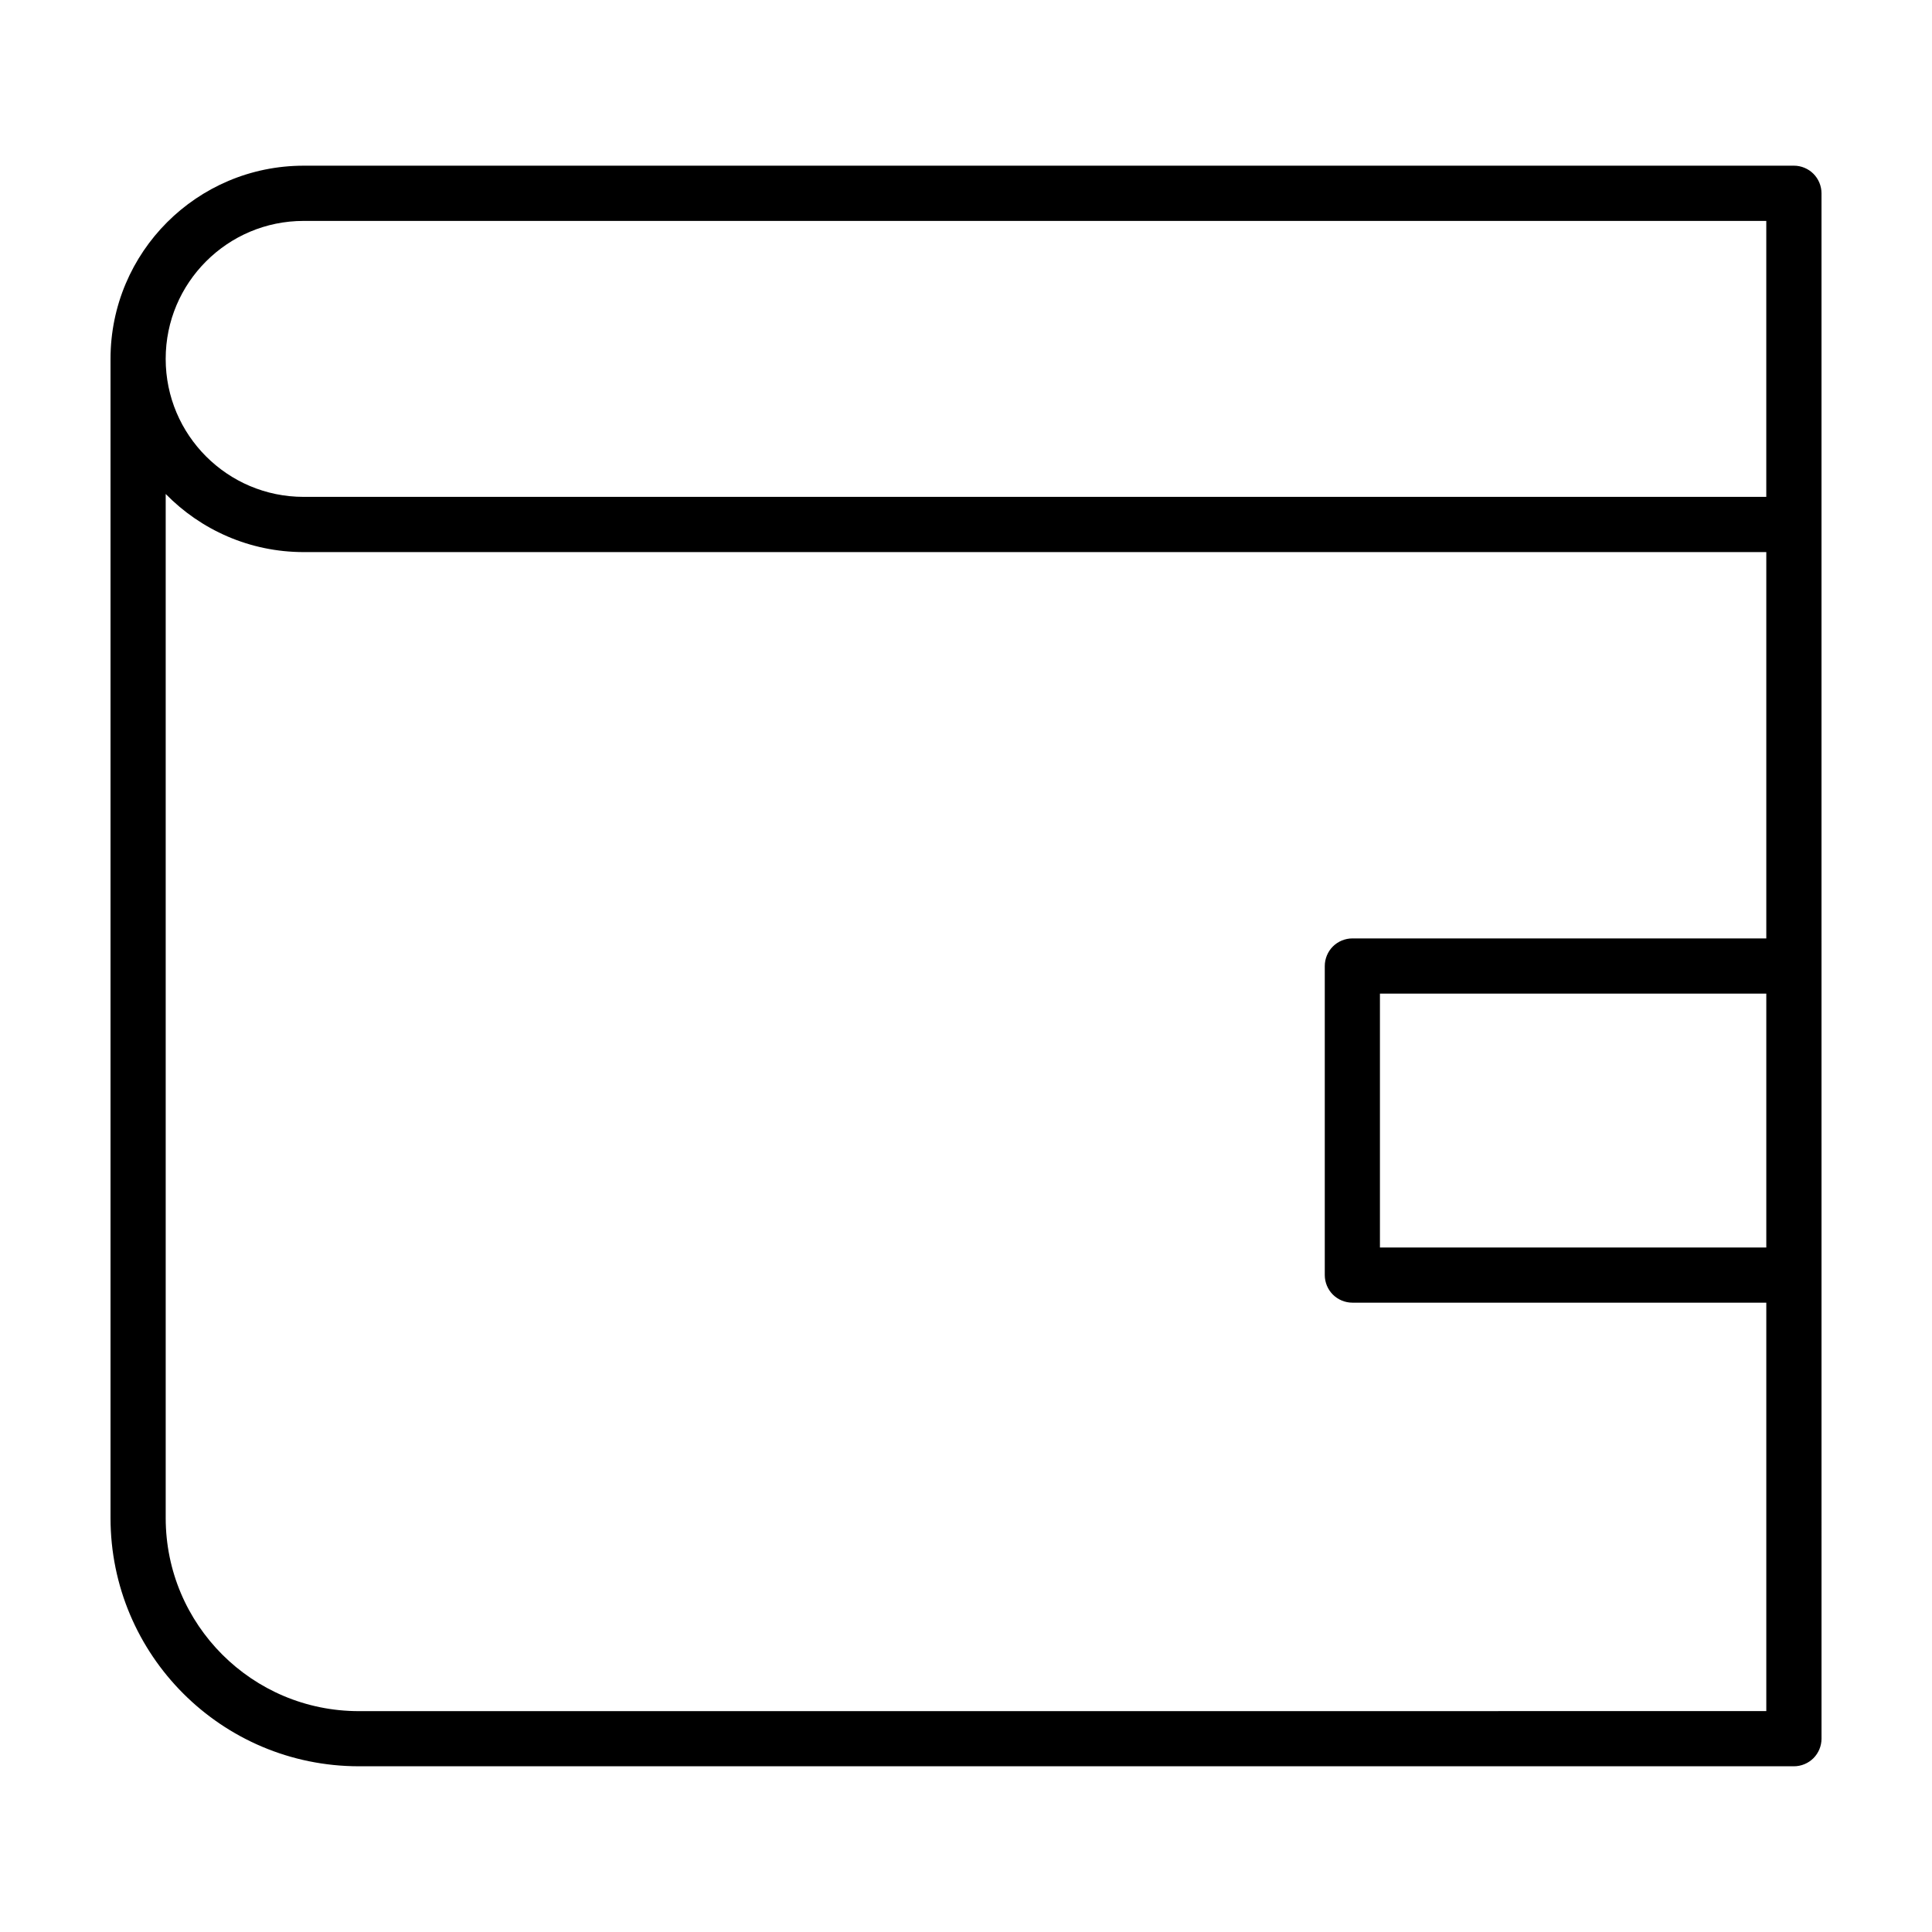 <?xml version="1.0" encoding="UTF-8"?>
<!-- Uploaded to: SVG Repo, www.svgrepo.com, Generator: SVG Repo Mixer Tools -->
<svg fill="#000000" width="800px" height="800px" version="1.1" viewBox="144 144 512 512" xmlns="http://www.w3.org/2000/svg">
 <path d="m619.4 187.91h-394.92c-28.273 0.004-51.188 22.918-51.191 51.195v307.16c0.004 36.355 29.469 65.812 65.824 65.816h380.3c1.926 0 3.809-0.781 5.168-2.141s2.141-3.246 2.141-5.168l-0.004-263.28v-146.27c0-1.926-0.781-3.809-2.141-5.168-1.359-1.367-3.242-2.148-5.172-2.148zm-7.312 286.69h-102.39v-67.285h102.39zm-424.18-235.49c0.004-10.121 4.082-19.215 10.711-25.855 6.641-6.629 15.734-10.707 25.855-10.711h387.61v73.133h-387.61c-10.121-0.004-19.215-4.082-25.855-10.711-6.629-6.641-10.707-15.738-10.711-25.855zm51.195 358.36c-14.16-0.004-26.914-5.719-36.199-14.992-9.273-9.285-14.988-22.043-14.992-36.199v-271.37c9.289 9.492 22.234 15.395 36.566 15.402h387.61v102.38h-109.7c-1.926 0-3.809 0.781-5.168 2.141s-2.141 3.246-2.141 5.168v81.91c0 1.926 0.781 3.809 2.141 5.168 1.359 1.359 3.246 2.141 5.168 2.141h109.7v108.24z"/>
</svg>